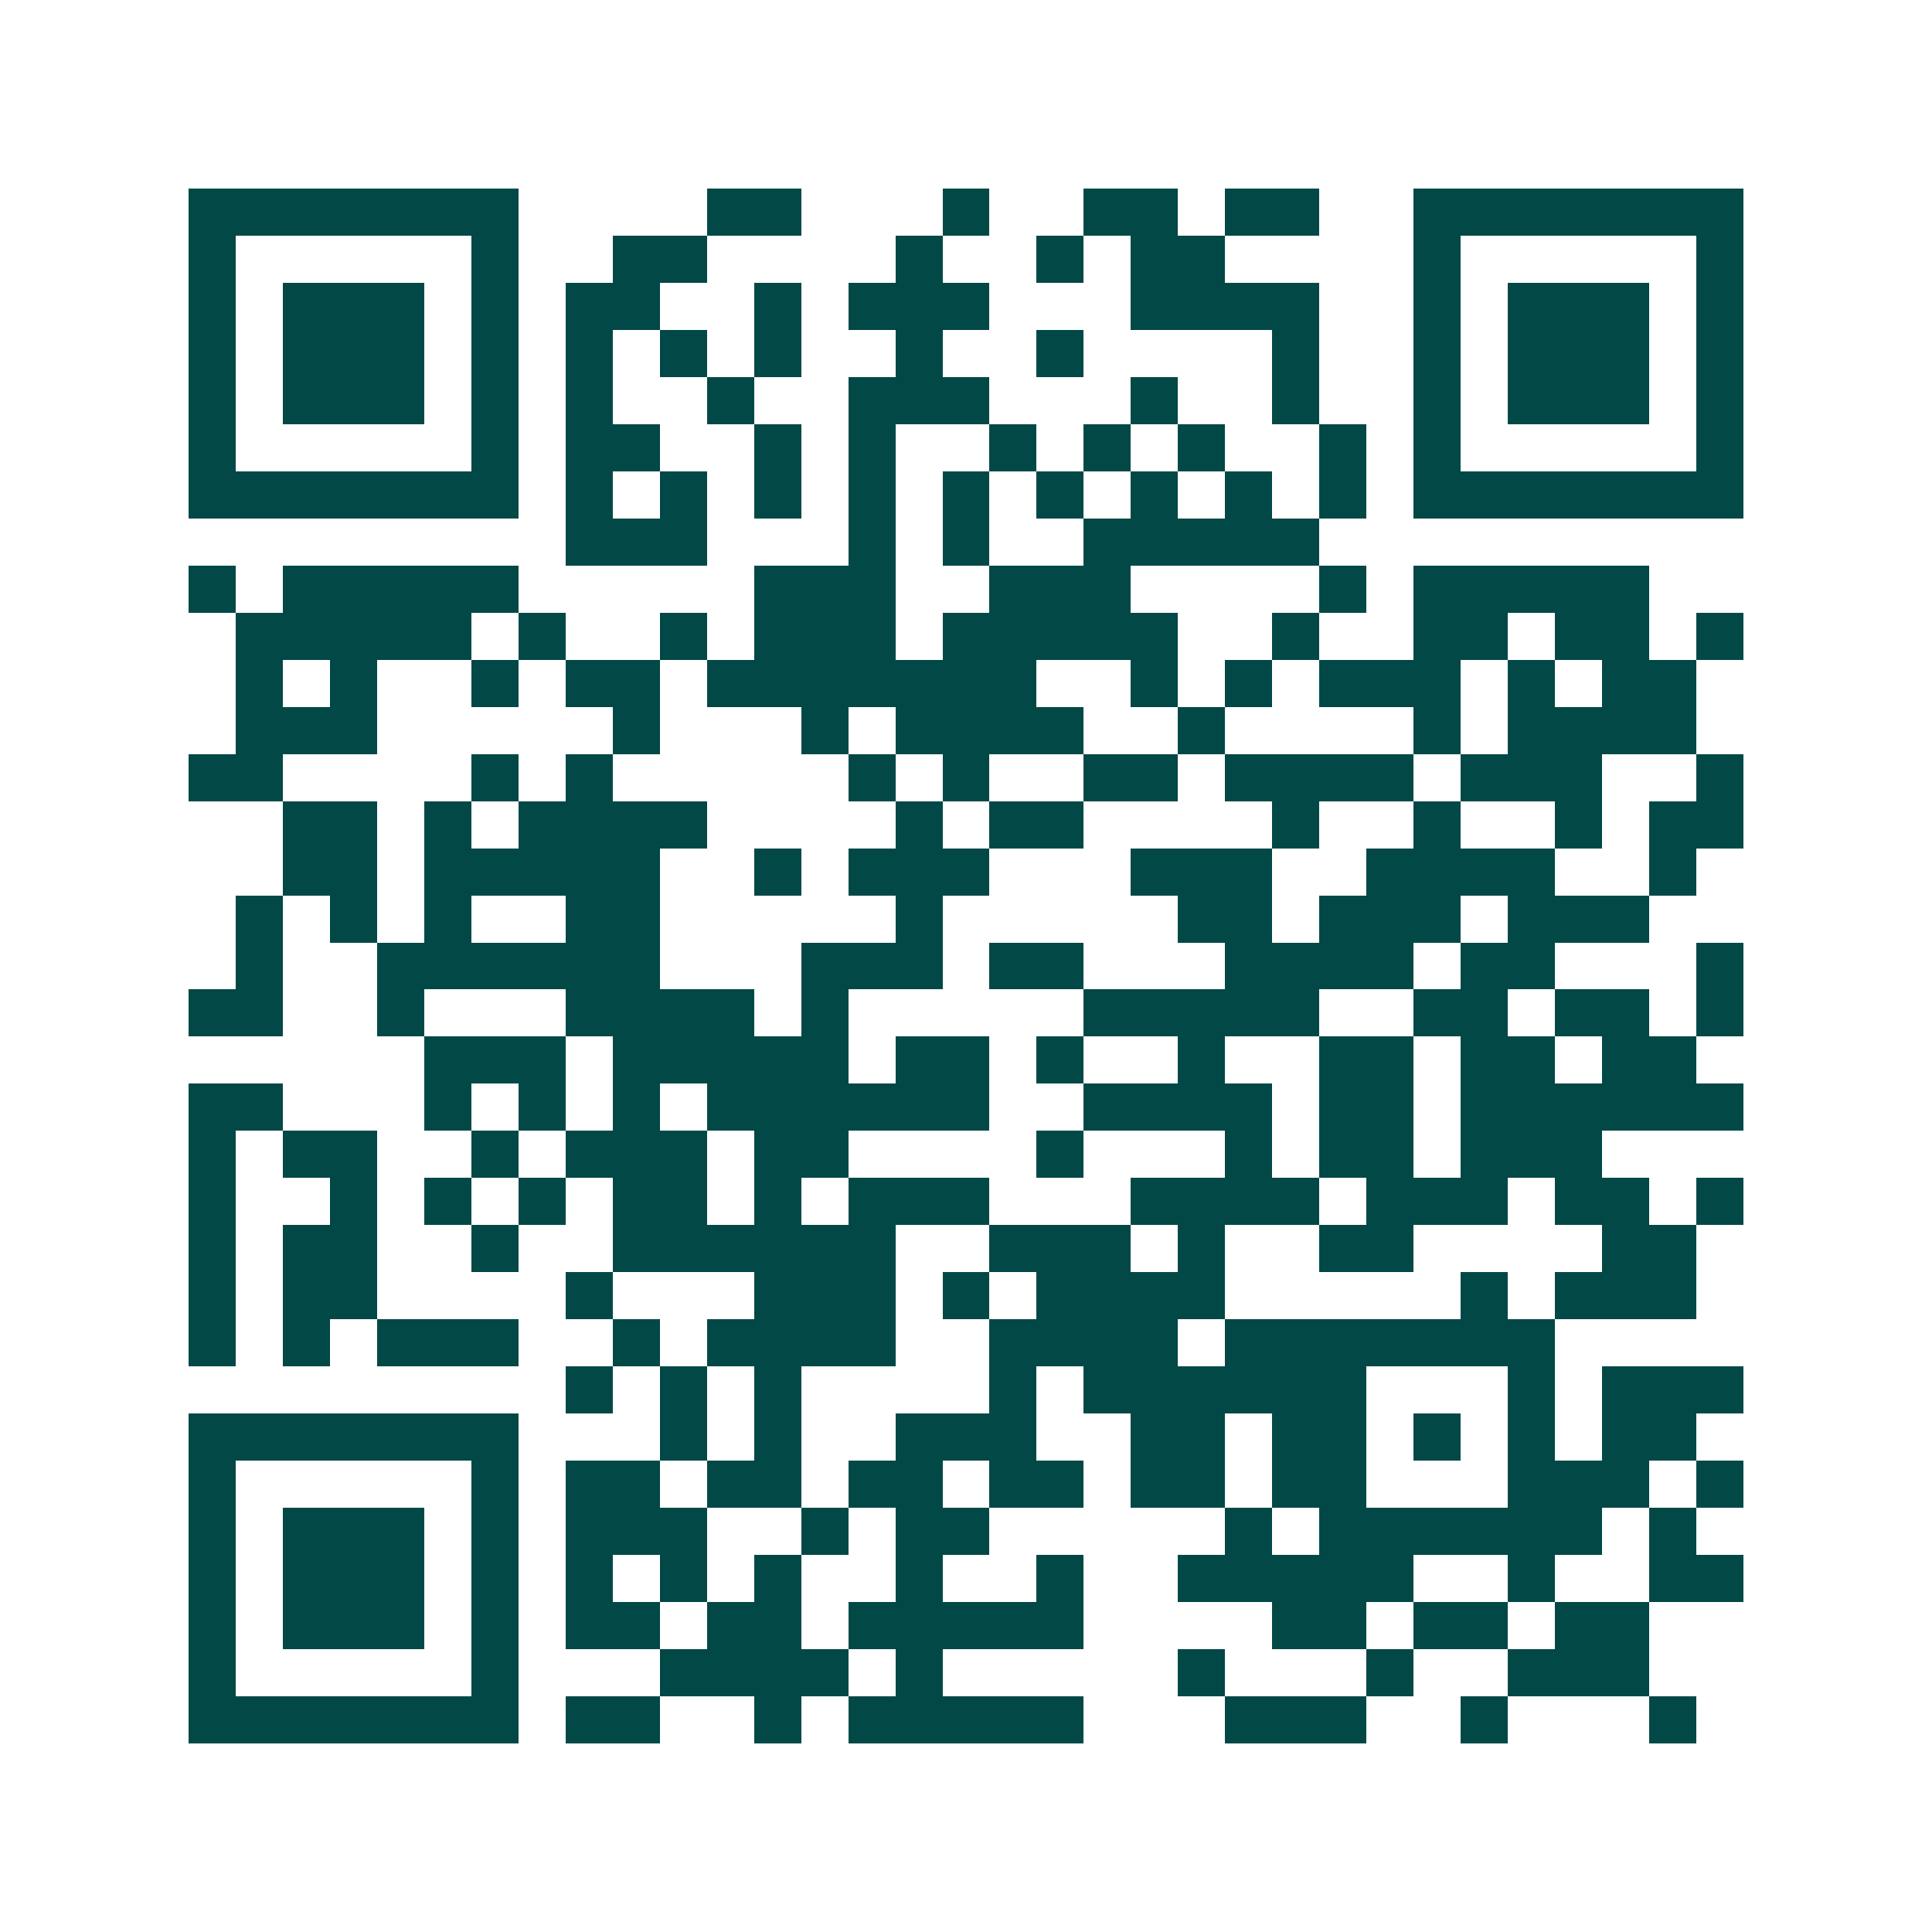 <svg xmlns="http://www.w3.org/2000/svg" width="200" height="200" viewBox="0 0 41 41" shape-rendering="crispEdges"><path fill="#ffffff" d="M0 0h41v41H0z"/><path stroke="#014847" d="M4 4.5h7m4 0h2m3 0h1m2 0h2m1 0h2m2 0h7M4 5.5h1m5 0h1m2 0h2m4 0h1m2 0h1m1 0h2m4 0h1m5 0h1M4 6.5h1m1 0h3m1 0h1m1 0h2m2 0h1m1 0h3m3 0h4m2 0h1m1 0h3m1 0h1M4 7.5h1m1 0h3m1 0h1m1 0h1m1 0h1m1 0h1m2 0h1m2 0h1m4 0h1m2 0h1m1 0h3m1 0h1M4 8.5h1m1 0h3m1 0h1m1 0h1m2 0h1m2 0h3m3 0h1m2 0h1m2 0h1m1 0h3m1 0h1M4 9.5h1m5 0h1m1 0h2m2 0h1m1 0h1m2 0h1m1 0h1m1 0h1m2 0h1m1 0h1m5 0h1M4 10.5h7m1 0h1m1 0h1m1 0h1m1 0h1m1 0h1m1 0h1m1 0h1m1 0h1m1 0h1m1 0h7M12 11.5h3m3 0h1m1 0h1m2 0h5M4 12.5h1m1 0h5m5 0h3m2 0h3m4 0h1m1 0h5M5 13.5h5m1 0h1m2 0h1m1 0h3m1 0h5m2 0h1m2 0h2m1 0h2m1 0h1M5 14.5h1m1 0h1m2 0h1m1 0h2m1 0h7m2 0h1m1 0h1m1 0h3m1 0h1m1 0h2M5 15.5h3m5 0h1m3 0h1m1 0h4m2 0h1m4 0h1m1 0h4M4 16.5h2m4 0h1m1 0h1m5 0h1m1 0h1m2 0h2m1 0h4m1 0h3m2 0h1M6 17.5h2m1 0h1m1 0h4m4 0h1m1 0h2m4 0h1m2 0h1m2 0h1m1 0h2M6 18.5h2m1 0h5m2 0h1m1 0h3m3 0h3m2 0h4m2 0h1M5 19.5h1m1 0h1m1 0h1m2 0h2m5 0h1m5 0h2m1 0h3m1 0h3M5 20.5h1m2 0h6m3 0h3m1 0h2m3 0h4m1 0h2m3 0h1M4 21.5h2m2 0h1m3 0h4m1 0h1m5 0h5m2 0h2m1 0h2m1 0h1M9 22.5h3m1 0h5m1 0h2m1 0h1m2 0h1m2 0h2m1 0h2m1 0h2M4 23.5h2m3 0h1m1 0h1m1 0h1m1 0h6m2 0h4m1 0h2m1 0h6M4 24.5h1m1 0h2m2 0h1m1 0h3m1 0h2m4 0h1m3 0h1m1 0h2m1 0h3M4 25.5h1m2 0h1m1 0h1m1 0h1m1 0h2m1 0h1m1 0h3m3 0h4m1 0h3m1 0h2m1 0h1M4 26.5h1m1 0h2m2 0h1m2 0h6m2 0h3m1 0h1m2 0h2m4 0h2M4 27.5h1m1 0h2m4 0h1m3 0h3m1 0h1m1 0h4m5 0h1m1 0h3M4 28.5h1m1 0h1m1 0h3m2 0h1m1 0h4m2 0h4m1 0h7M12 29.5h1m1 0h1m1 0h1m4 0h1m1 0h6m3 0h1m1 0h3M4 30.5h7m3 0h1m1 0h1m2 0h3m2 0h2m1 0h2m1 0h1m1 0h1m1 0h2M4 31.5h1m5 0h1m1 0h2m1 0h2m1 0h2m1 0h2m1 0h2m1 0h2m3 0h3m1 0h1M4 32.5h1m1 0h3m1 0h1m1 0h3m2 0h1m1 0h2m5 0h1m1 0h6m1 0h1M4 33.5h1m1 0h3m1 0h1m1 0h1m1 0h1m1 0h1m2 0h1m2 0h1m2 0h5m2 0h1m2 0h2M4 34.5h1m1 0h3m1 0h1m1 0h2m1 0h2m1 0h5m4 0h2m1 0h2m1 0h2M4 35.5h1m5 0h1m3 0h4m1 0h1m5 0h1m3 0h1m2 0h3M4 36.5h7m1 0h2m2 0h1m1 0h5m3 0h3m2 0h1m3 0h1"/></svg>
